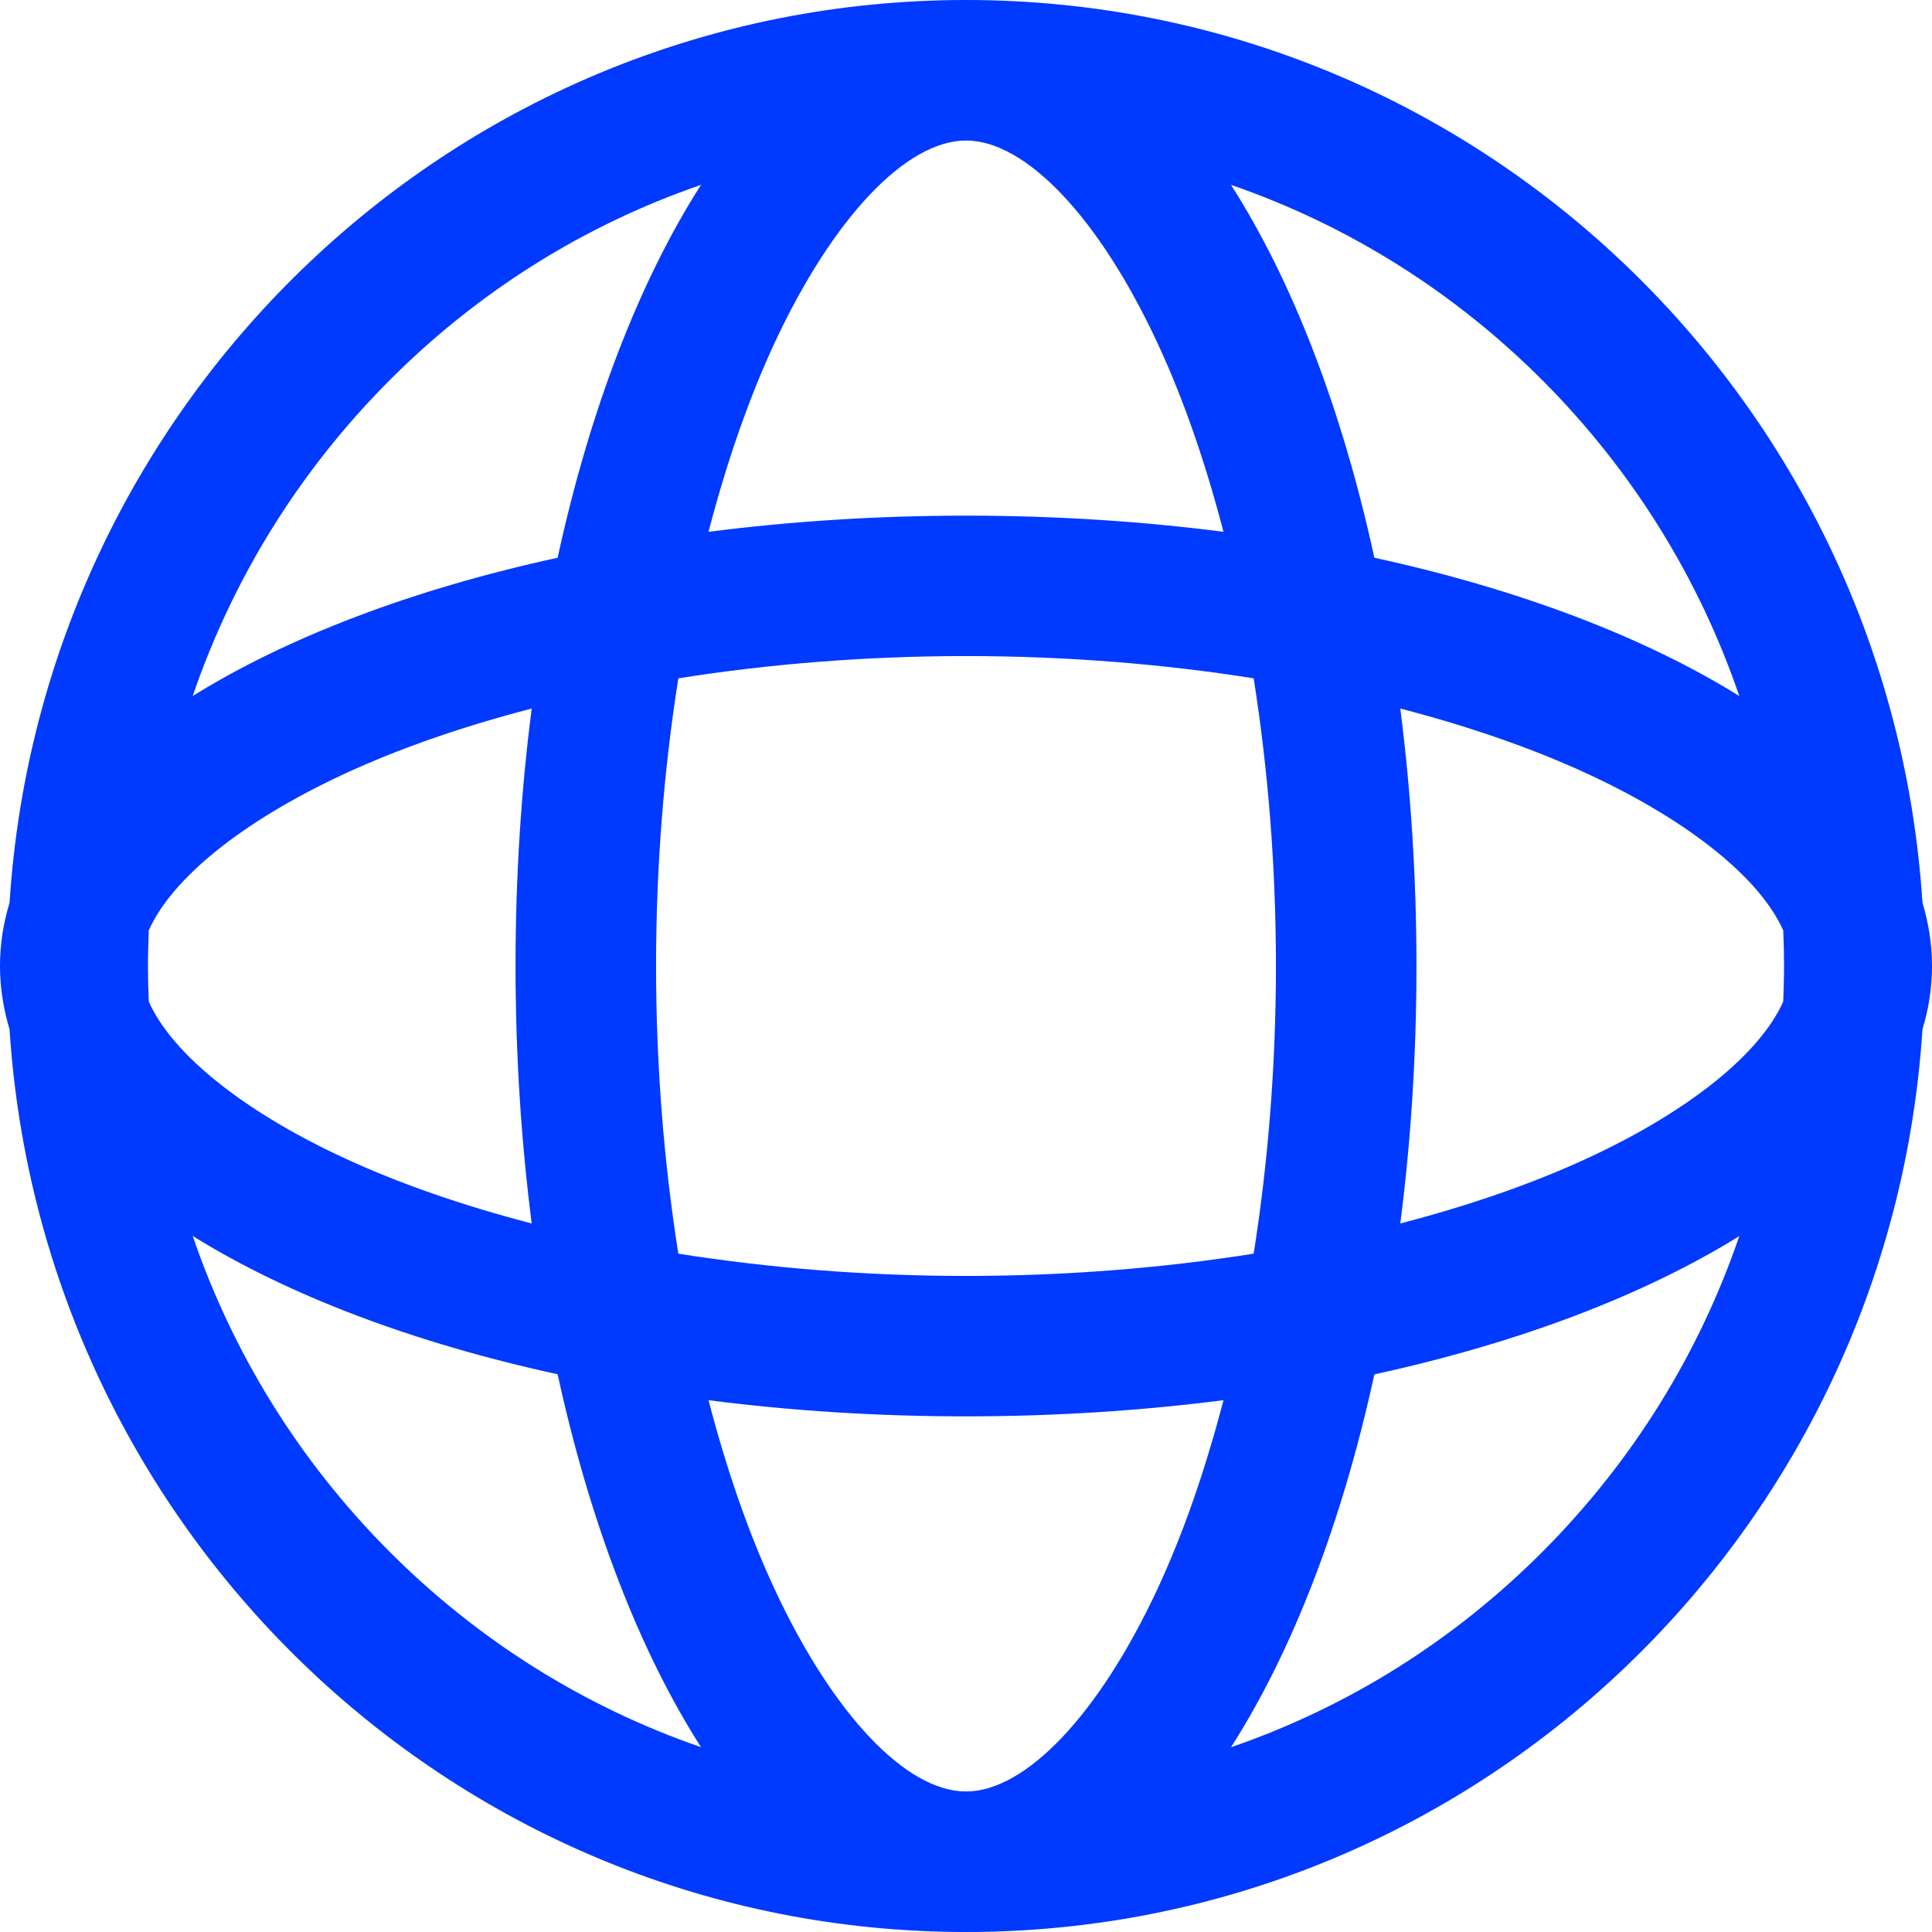 <?xml version="1.0" encoding="UTF-8"?><svg id="Ebene_2" xmlns="http://www.w3.org/2000/svg" viewBox="0 0 190 190"><defs><style>.cls-1{fill:#0039ff;stroke-width:0px;}</style></defs><g id="Grafik"><path class="cls-1" d="M189.06,101.24c.62-2.04.94-4.12.94-6.24s-.33-4.2-.94-6.24C185.87,39.2,144.98,0,95,0h0C45.02,0,4.13,39.21.94,88.77c-.62,2.04-.94,4.12-.94,6.23s.33,4.2.94,6.23c3.19,49.56,44.08,88.77,94.06,88.77h0c49.98,0,90.87-39.2,94.06-88.76ZM95,176.18h0c-5.89,0-13.09-7.6-18.8-19.85-2.57-5.51-4.75-11.81-6.52-18.63,8.06,1.04,16.55,1.59,25.32,1.59s17.26-.56,25.32-1.59c-1.77,6.82-3.95,13.11-6.52,18.63-5.71,12.24-12.91,19.85-18.8,19.85ZM95,125.48c-9.7,0-19.27-.76-28.29-2.19-1.43-9.02-2.19-18.59-2.19-28.29s.76-19.27,2.19-28.29c9.02-1.43,18.59-2.19,28.29-2.19s19.27.76,28.29,2.19c1.43,9.02,2.19,18.59,2.19,28.29s-.76,19.27-2.19,28.29c-9.02,1.43-18.59,2.19-28.29,2.19ZM14.55,95c0-1.17.04-2.34.08-3.5,2.26-5.09,9.13-10.68,19.03-15.3,5.51-2.57,11.81-4.75,18.63-6.52-1.04,8.06-1.59,16.55-1.59,25.32s.56,17.26,1.59,25.32c-6.82-1.77-13.11-3.95-18.63-6.52-9.9-4.62-16.76-10.21-19.03-15.3-.05-1.16-.08-2.33-.08-3.5ZM95,13.82h0c5.89,0,13.09,7.6,18.8,19.85,2.57,5.51,4.75,11.81,6.52,18.63-8.06-1.04-16.55-1.59-25.32-1.59s-17.26.56-25.32,1.59c1.77-6.82,3.95-13.11,6.52-18.63,5.71-12.24,12.91-19.85,18.8-19.85ZM137.71,69.68c6.82,1.77,13.11,3.95,18.63,6.52,9.9,4.62,16.76,10.21,19.03,15.3.05,1.16.08,2.33.08,3.5s-.04,2.34-.08,3.5c-2.27,5.09-9.13,10.68-19.03,15.3-5.51,2.57-11.81,4.75-18.63,6.52,1.04-8.06,1.59-16.55,1.59-25.32s-.56-17.26-1.59-25.32ZM171.05,68.45c-9.33-5.8-21.65-10.5-35.89-13.6-3.19-14.64-8.07-27.25-14.1-36.67,11.46,3.95,21.97,10.5,30.79,19.38,8.78,8.85,15.27,19.39,19.2,30.89ZM38.15,37.56c8.82-8.89,19.33-15.44,30.79-19.38-6.03,9.42-10.91,22.03-14.1,36.67-14.24,3.1-26.56,7.8-35.89,13.6,3.93-11.5,10.42-22.04,19.2-30.89ZM18.95,121.55c9.33,5.8,21.65,10.5,35.89,13.6,3.19,14.64,8.07,27.25,14.1,36.67-11.46-3.95-21.97-10.5-30.79-19.38-8.78-8.85-15.27-19.39-19.2-30.89ZM121.06,171.83c6.03-9.42,10.91-22.03,14.1-36.67,14.24-3.1,26.56-7.8,35.89-13.6-3.93,11.5-10.42,22.04-19.2,30.89-8.82,8.89-19.33,15.44-30.79,19.38Z"/></g></svg>